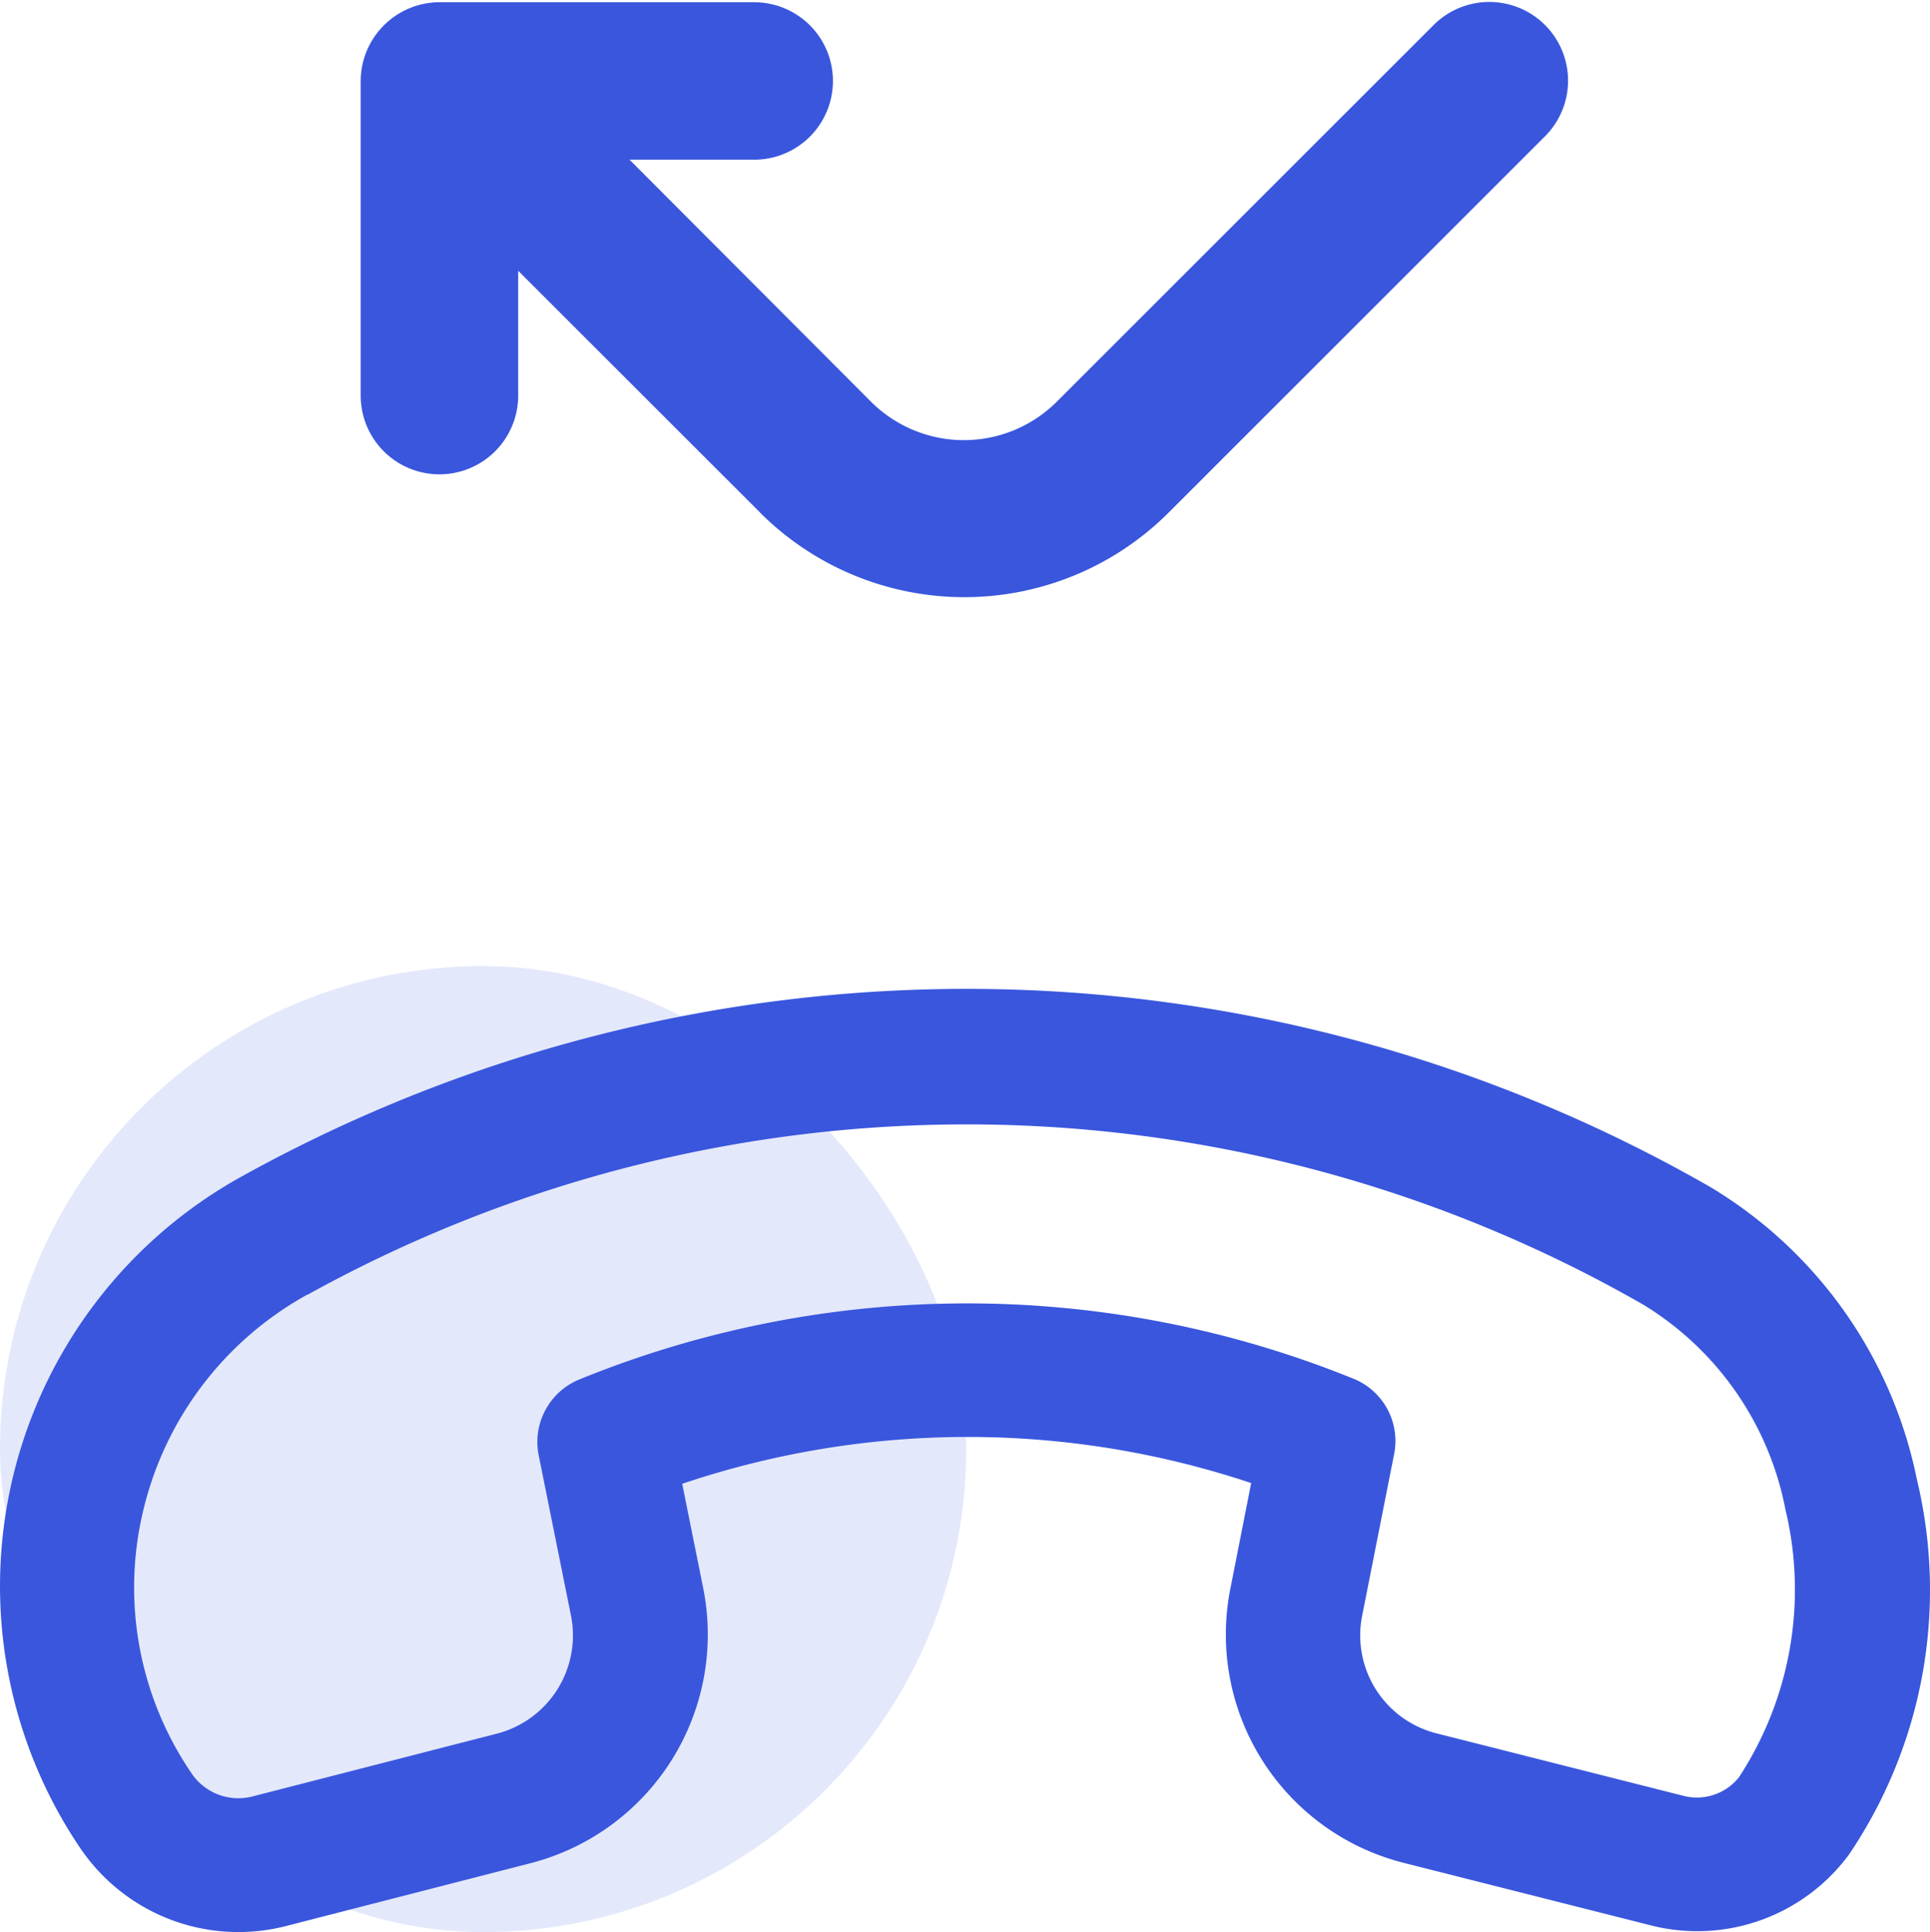 <svg xmlns="http://www.w3.org/2000/svg" width="31.96" height="32" viewBox="0 0 31.96 32">
  <g id="Group_118179" data-name="Group 118179" transform="translate(-101 -2444)">
    <rect id="Rectangle_35178" data-name="Rectangle 35178" width="16" height="16" rx="8" transform="translate(101 2460)" fill="#3956dd" opacity="0.14"/>
    <path id="Union_69" data-name="Union 69" d="M1.317,29.592a7.752,7.752,0,0,1,2.7-11.115,24.746,24.746,0,0,1,24.307.184A7.343,7.343,0,0,1,31.742,23.5a7.824,7.824,0,0,1-1.121,6.212,3.121,3.121,0,0,1-3.306,1.171l-4.071-1.03a3.9,3.9,0,0,1-2.869-4.543l.344-1.747a14.8,14.8,0,0,0-9.422.012l.347,1.725A3.911,3.911,0,0,1,8.781,29.86L4.735,30.9a3.162,3.162,0,0,1-3.418-1.309Zm3.774-9.151a5.547,5.547,0,0,0-2.709,3.535,5.456,5.456,0,0,0,.775,4.372.935.935,0,0,0,1.021.406l4.048-1.04a1.681,1.681,0,0,0,1.228-1.962L8.92,23.1a1.118,1.118,0,0,1,.669-1.251,17.012,17.012,0,0,1,12.827-.013,1.111,1.111,0,0,1,.67,1.247l-.529,2.675a1.673,1.673,0,0,0,1.229,1.95l4.071,1.03a.892.892,0,0,0,.938-.3A5.678,5.678,0,0,0,29.566,24a5.1,5.1,0,0,0-2.346-3.387,22.519,22.519,0,0,0-22.129-.168Zm7.5-12.948L8.581,3.485V5.552a1.3,1.3,0,1,1-2.608,0V.337a1.309,1.309,0,0,1,1.3-1.3h5.216a1.3,1.3,0,1,1,0,2.608H10.425l4,4.01a2.177,2.177,0,0,0,3.073,0L23.741-.586a1.3,1.3,0,1,1,1.843,1.844L19.349,7.493a4.786,4.786,0,0,1-6.76,0Z" transform="translate(101 2445)" fill="#3956dd"/>
  </g>
</svg>
